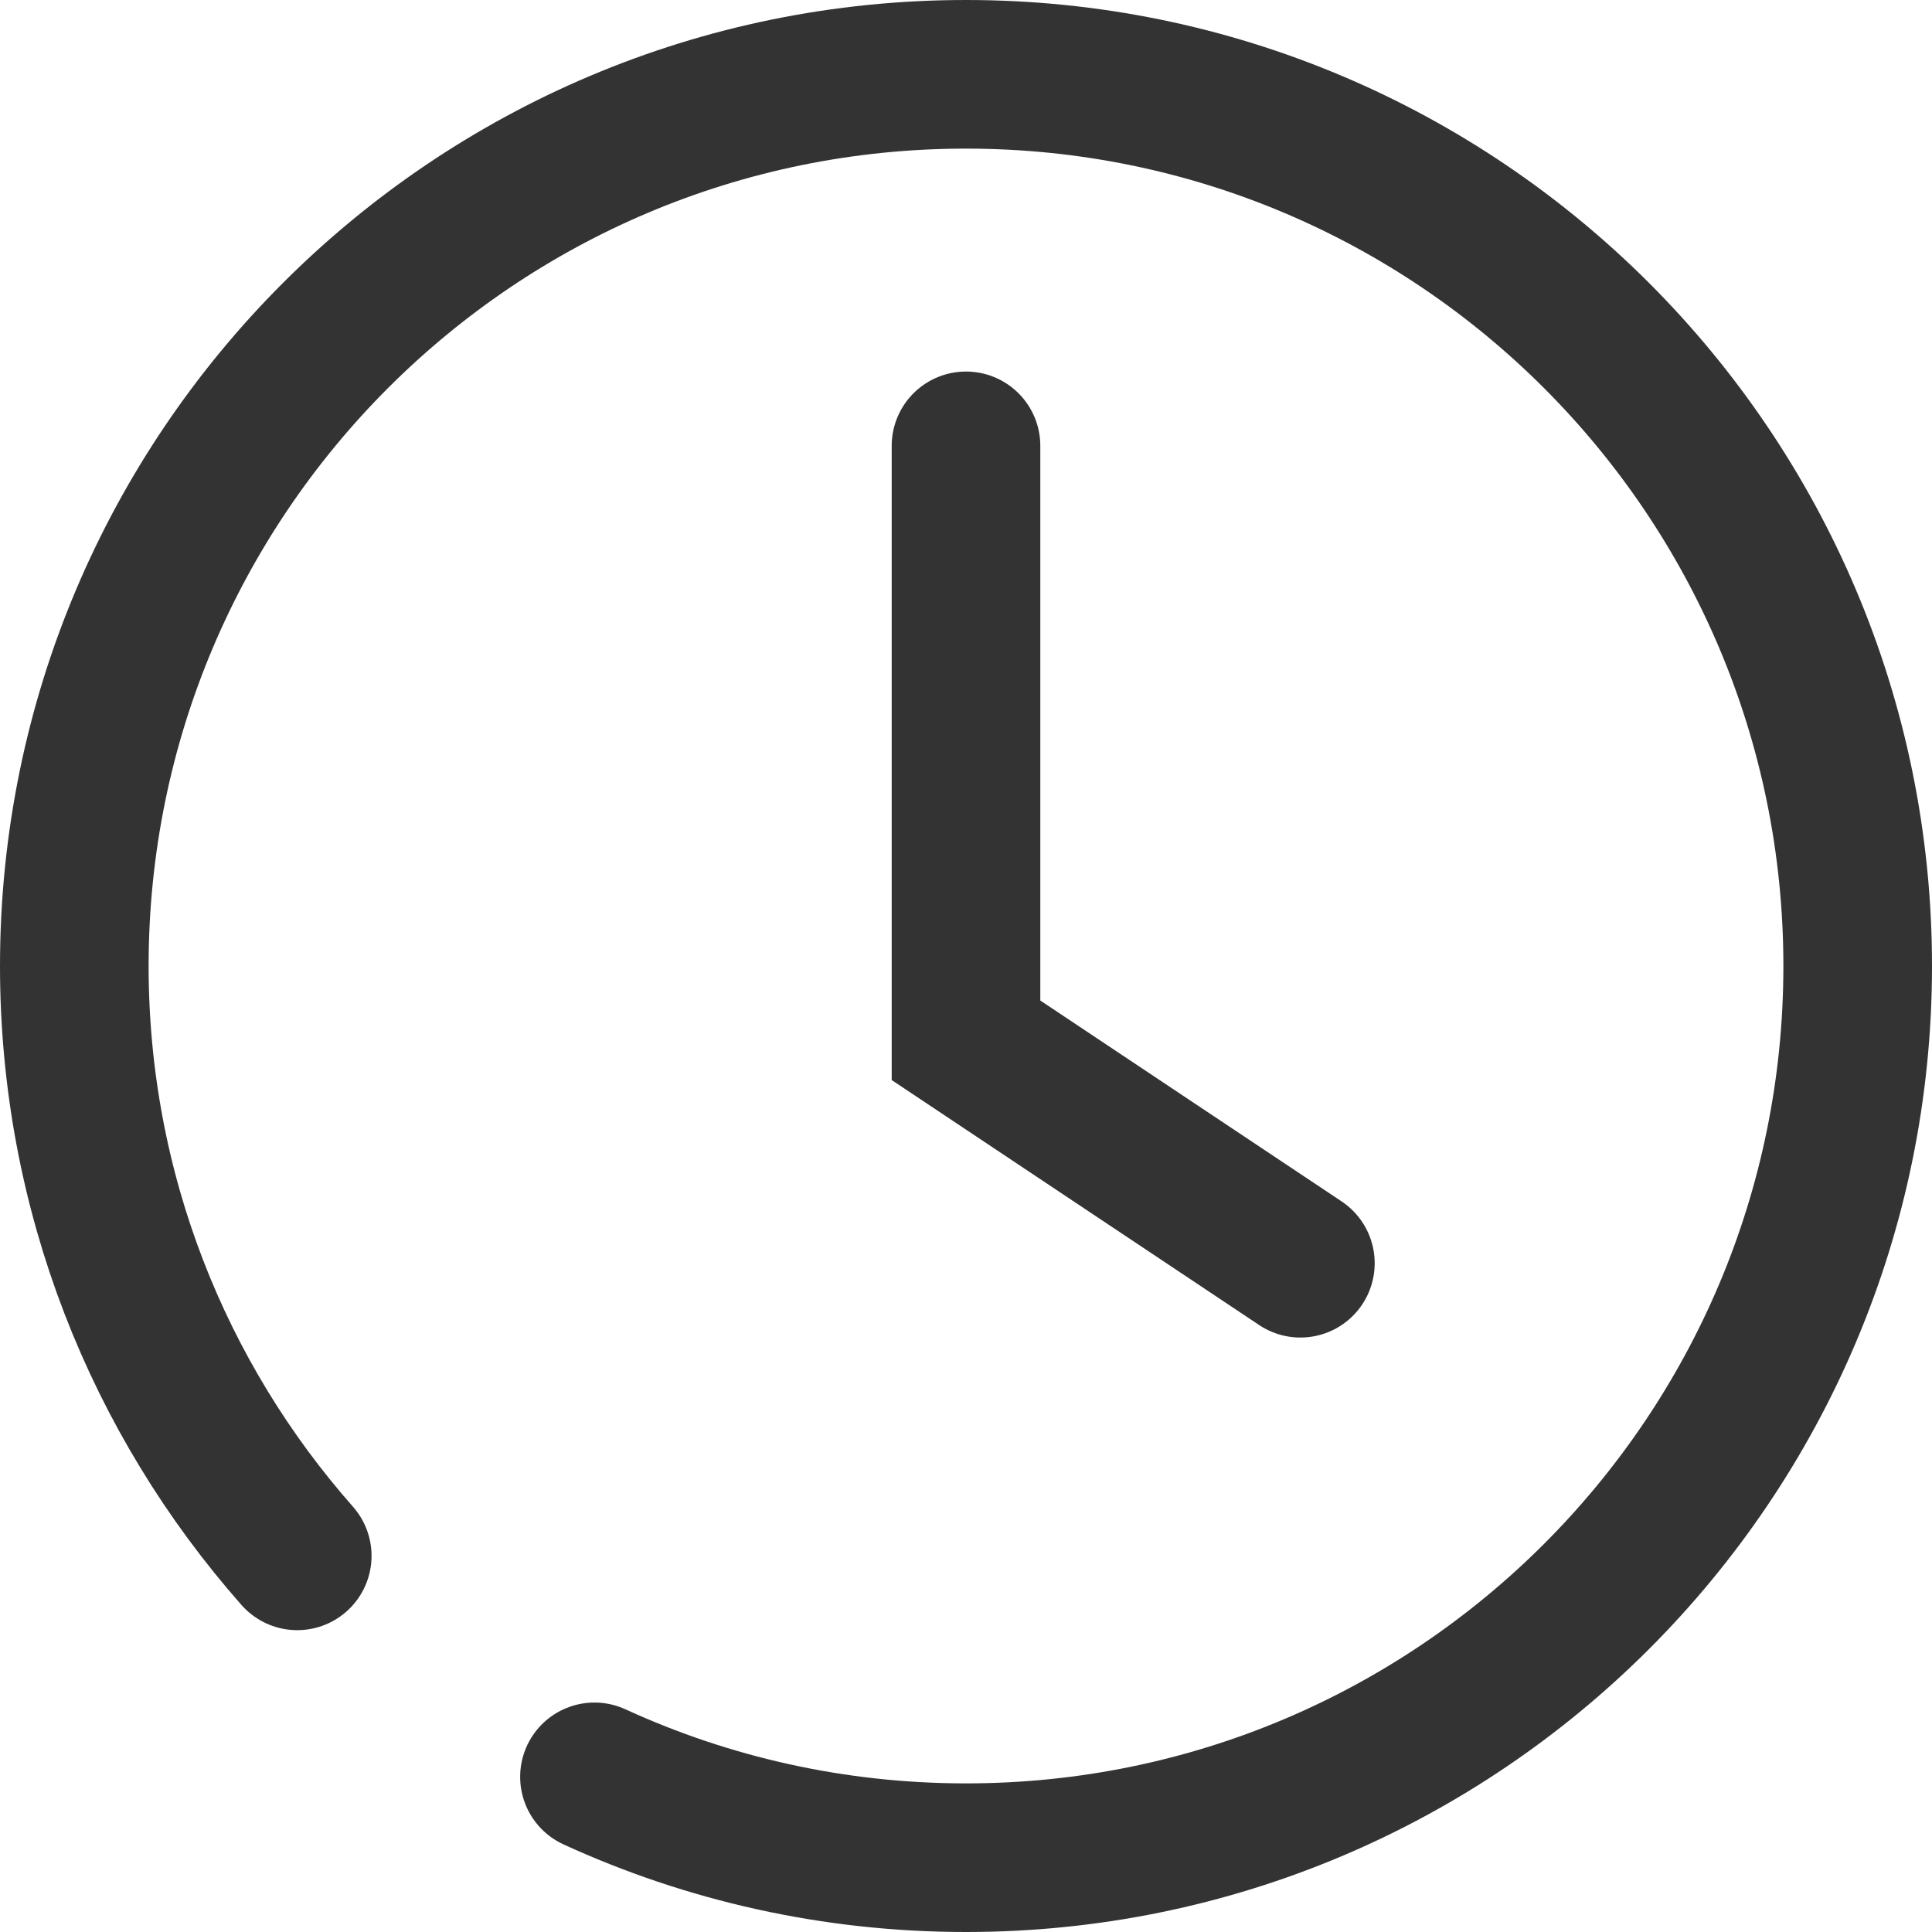<svg width="26" height="26" viewBox="0 0 26 26" fill="none" xmlns="http://www.w3.org/2000/svg">
<path d="M4 20.938C2.133 18.822 1 16.043 1 13C1 6.373 6.373 1 13 1C19.627 1 25 6.373 25 13C25 19.627 19.627 25 13 25C11.216 25 9.522 24.61 8 23.912" stroke="#333333" stroke-width="2" stroke-linecap="round"/>
<path d="M13 6V14L17.5 17" stroke="#333333" stroke-width="2" stroke-linecap="round"/>
</svg>
